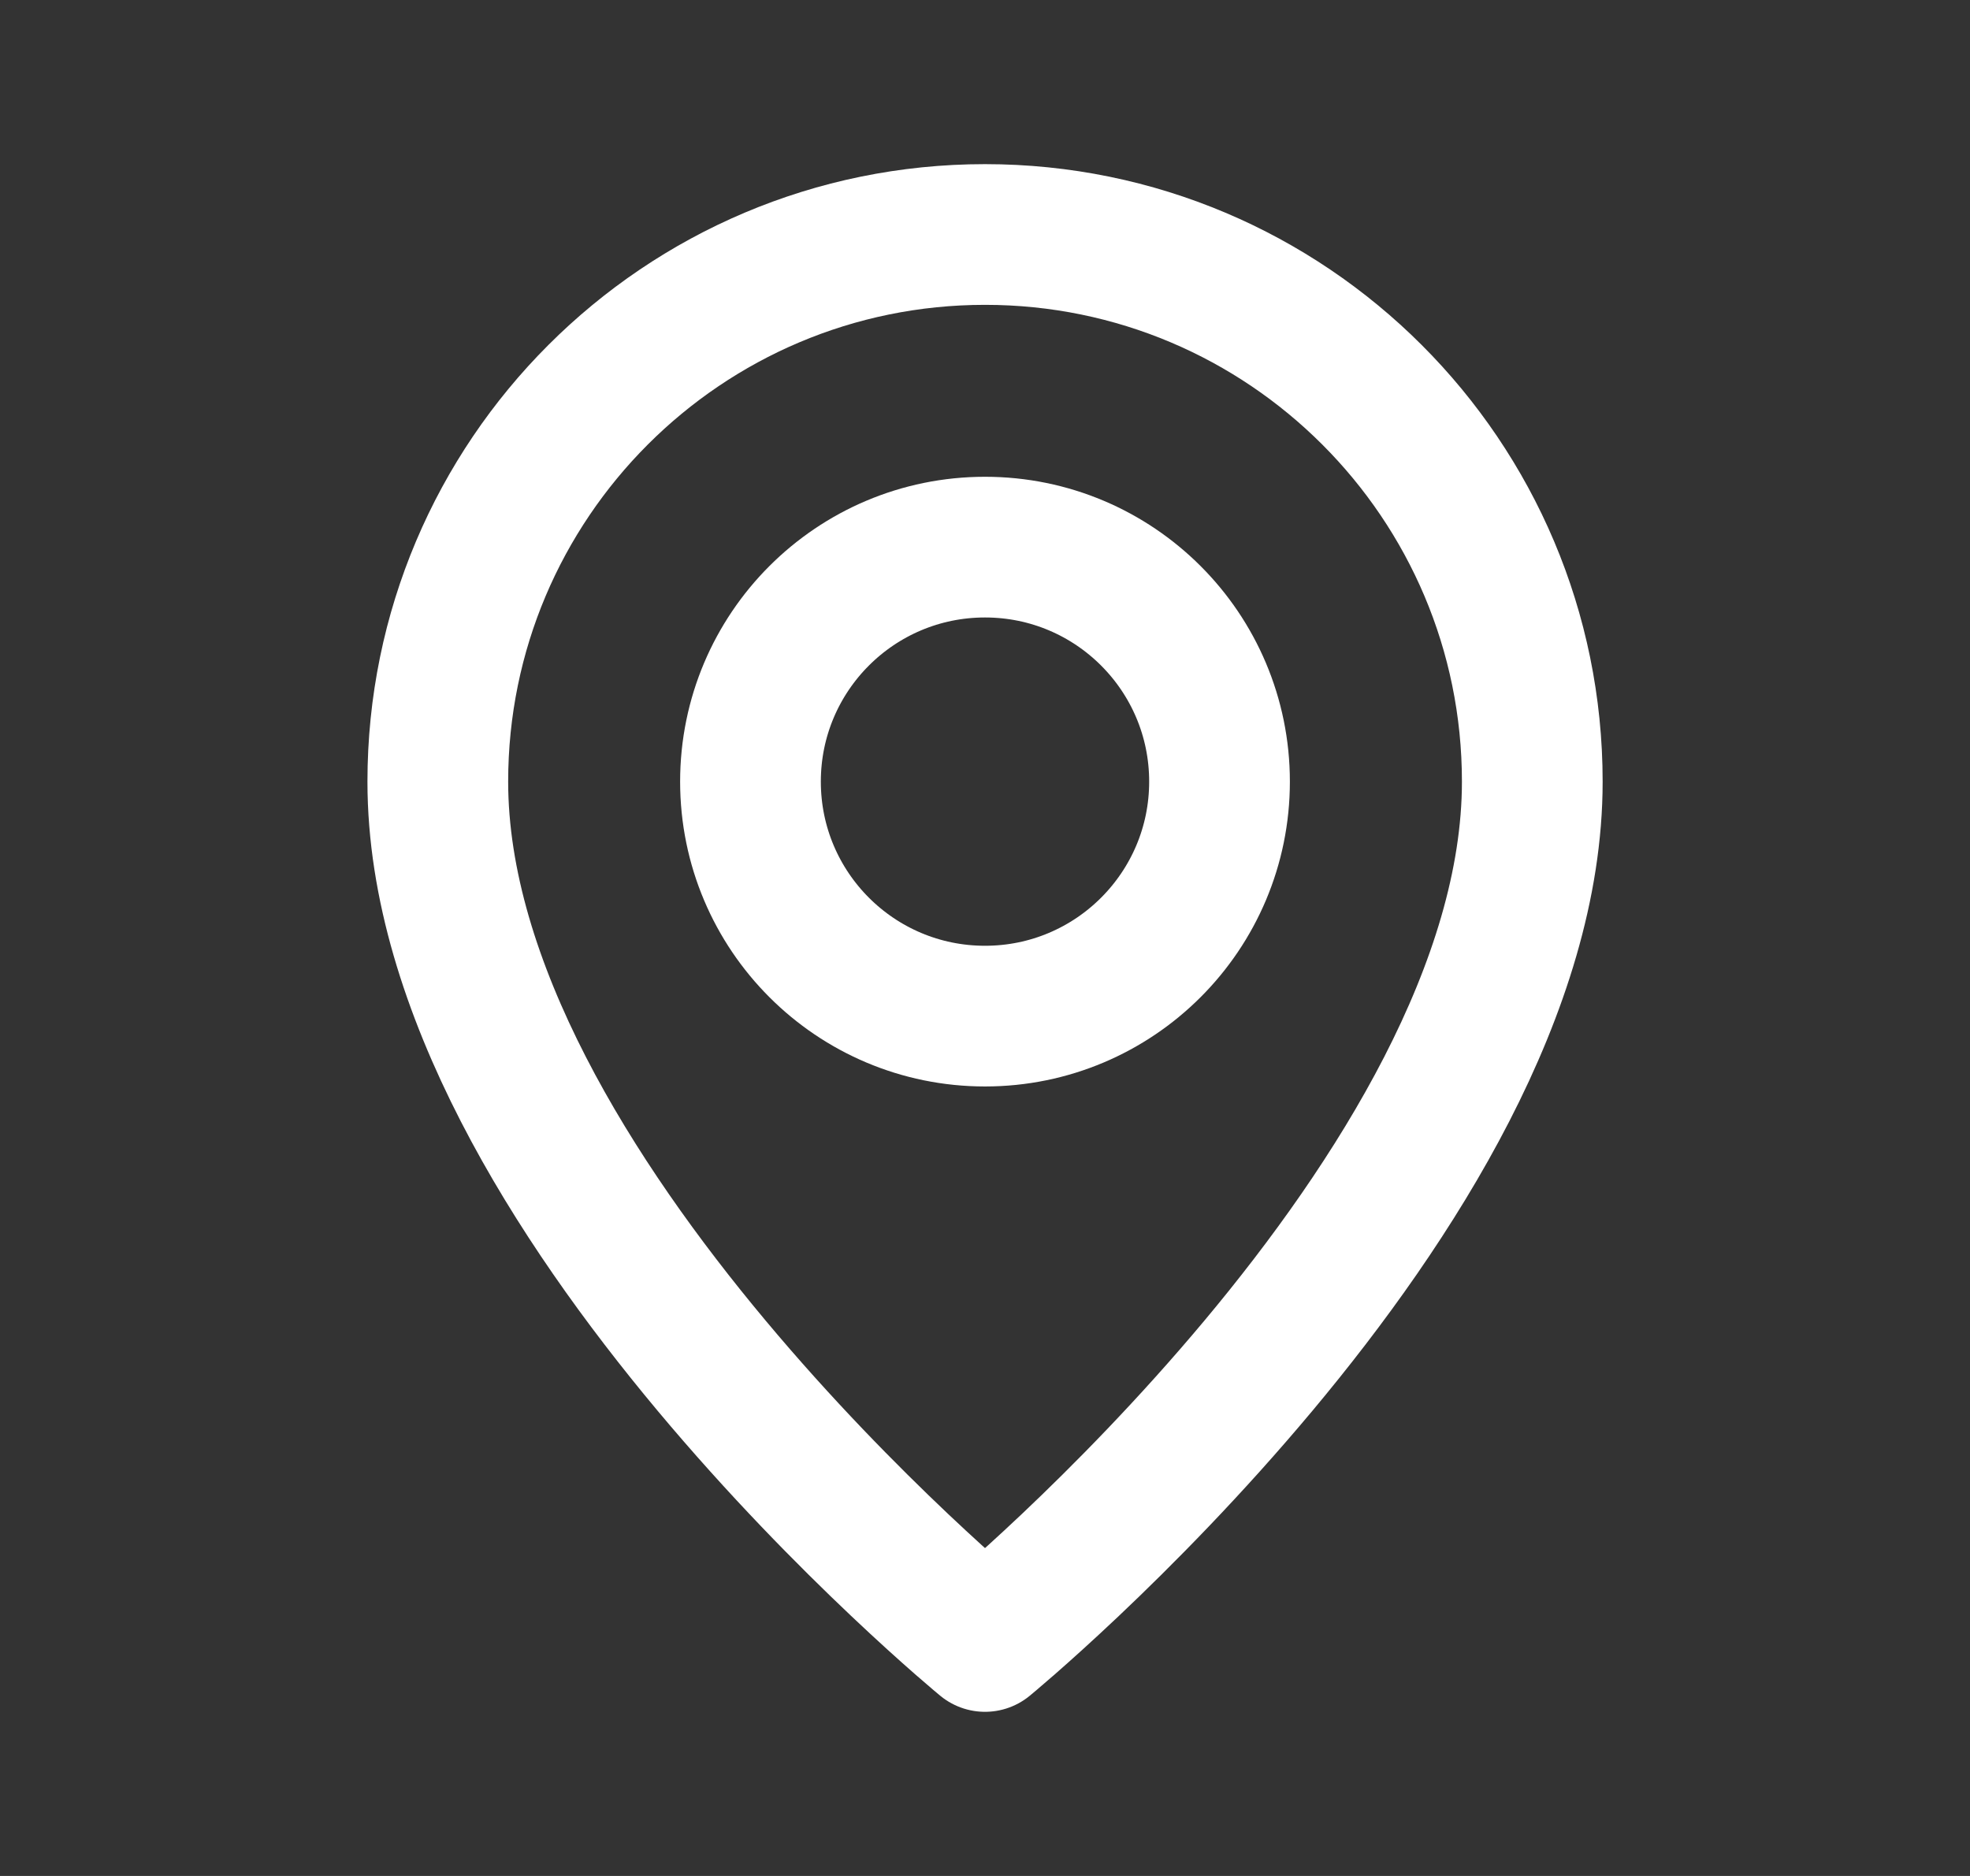 <svg width="21" height="20" viewBox="0 0 21 20" fill="none" xmlns="http://www.w3.org/2000/svg">
<rect x="0" y="0" width="21" height="20" fill="#333333" stroke="none"/>
<path fill-rule="evenodd" clip-rule="evenodd" d="M10.5 10.833C9.119 10.833 8 9.714 8 8.333C8 6.952 9.119 5.833 10.5 5.833C11.881 5.833 13 6.952 13 8.333C13 9.714 11.881 10.833 10.5 10.833Z" stroke="white" stroke-width="1.5" stroke-linecap="round" stroke-linejoin="round"/>
<path fill-rule="evenodd" clip-rule="evenodd" d="M10.5 17.5C10.5 17.5 4.667 12.708 4.667 8.333C4.667 5.112 7.279 2.5 10.5 2.5C13.722 2.5 16.334 5.112 16.334 8.333C16.334 12.708 10.5 17.5 10.5 17.5Z" stroke="white" stroke-width="1.5" stroke-linecap="round" stroke-linejoin="round"/>
</svg>
